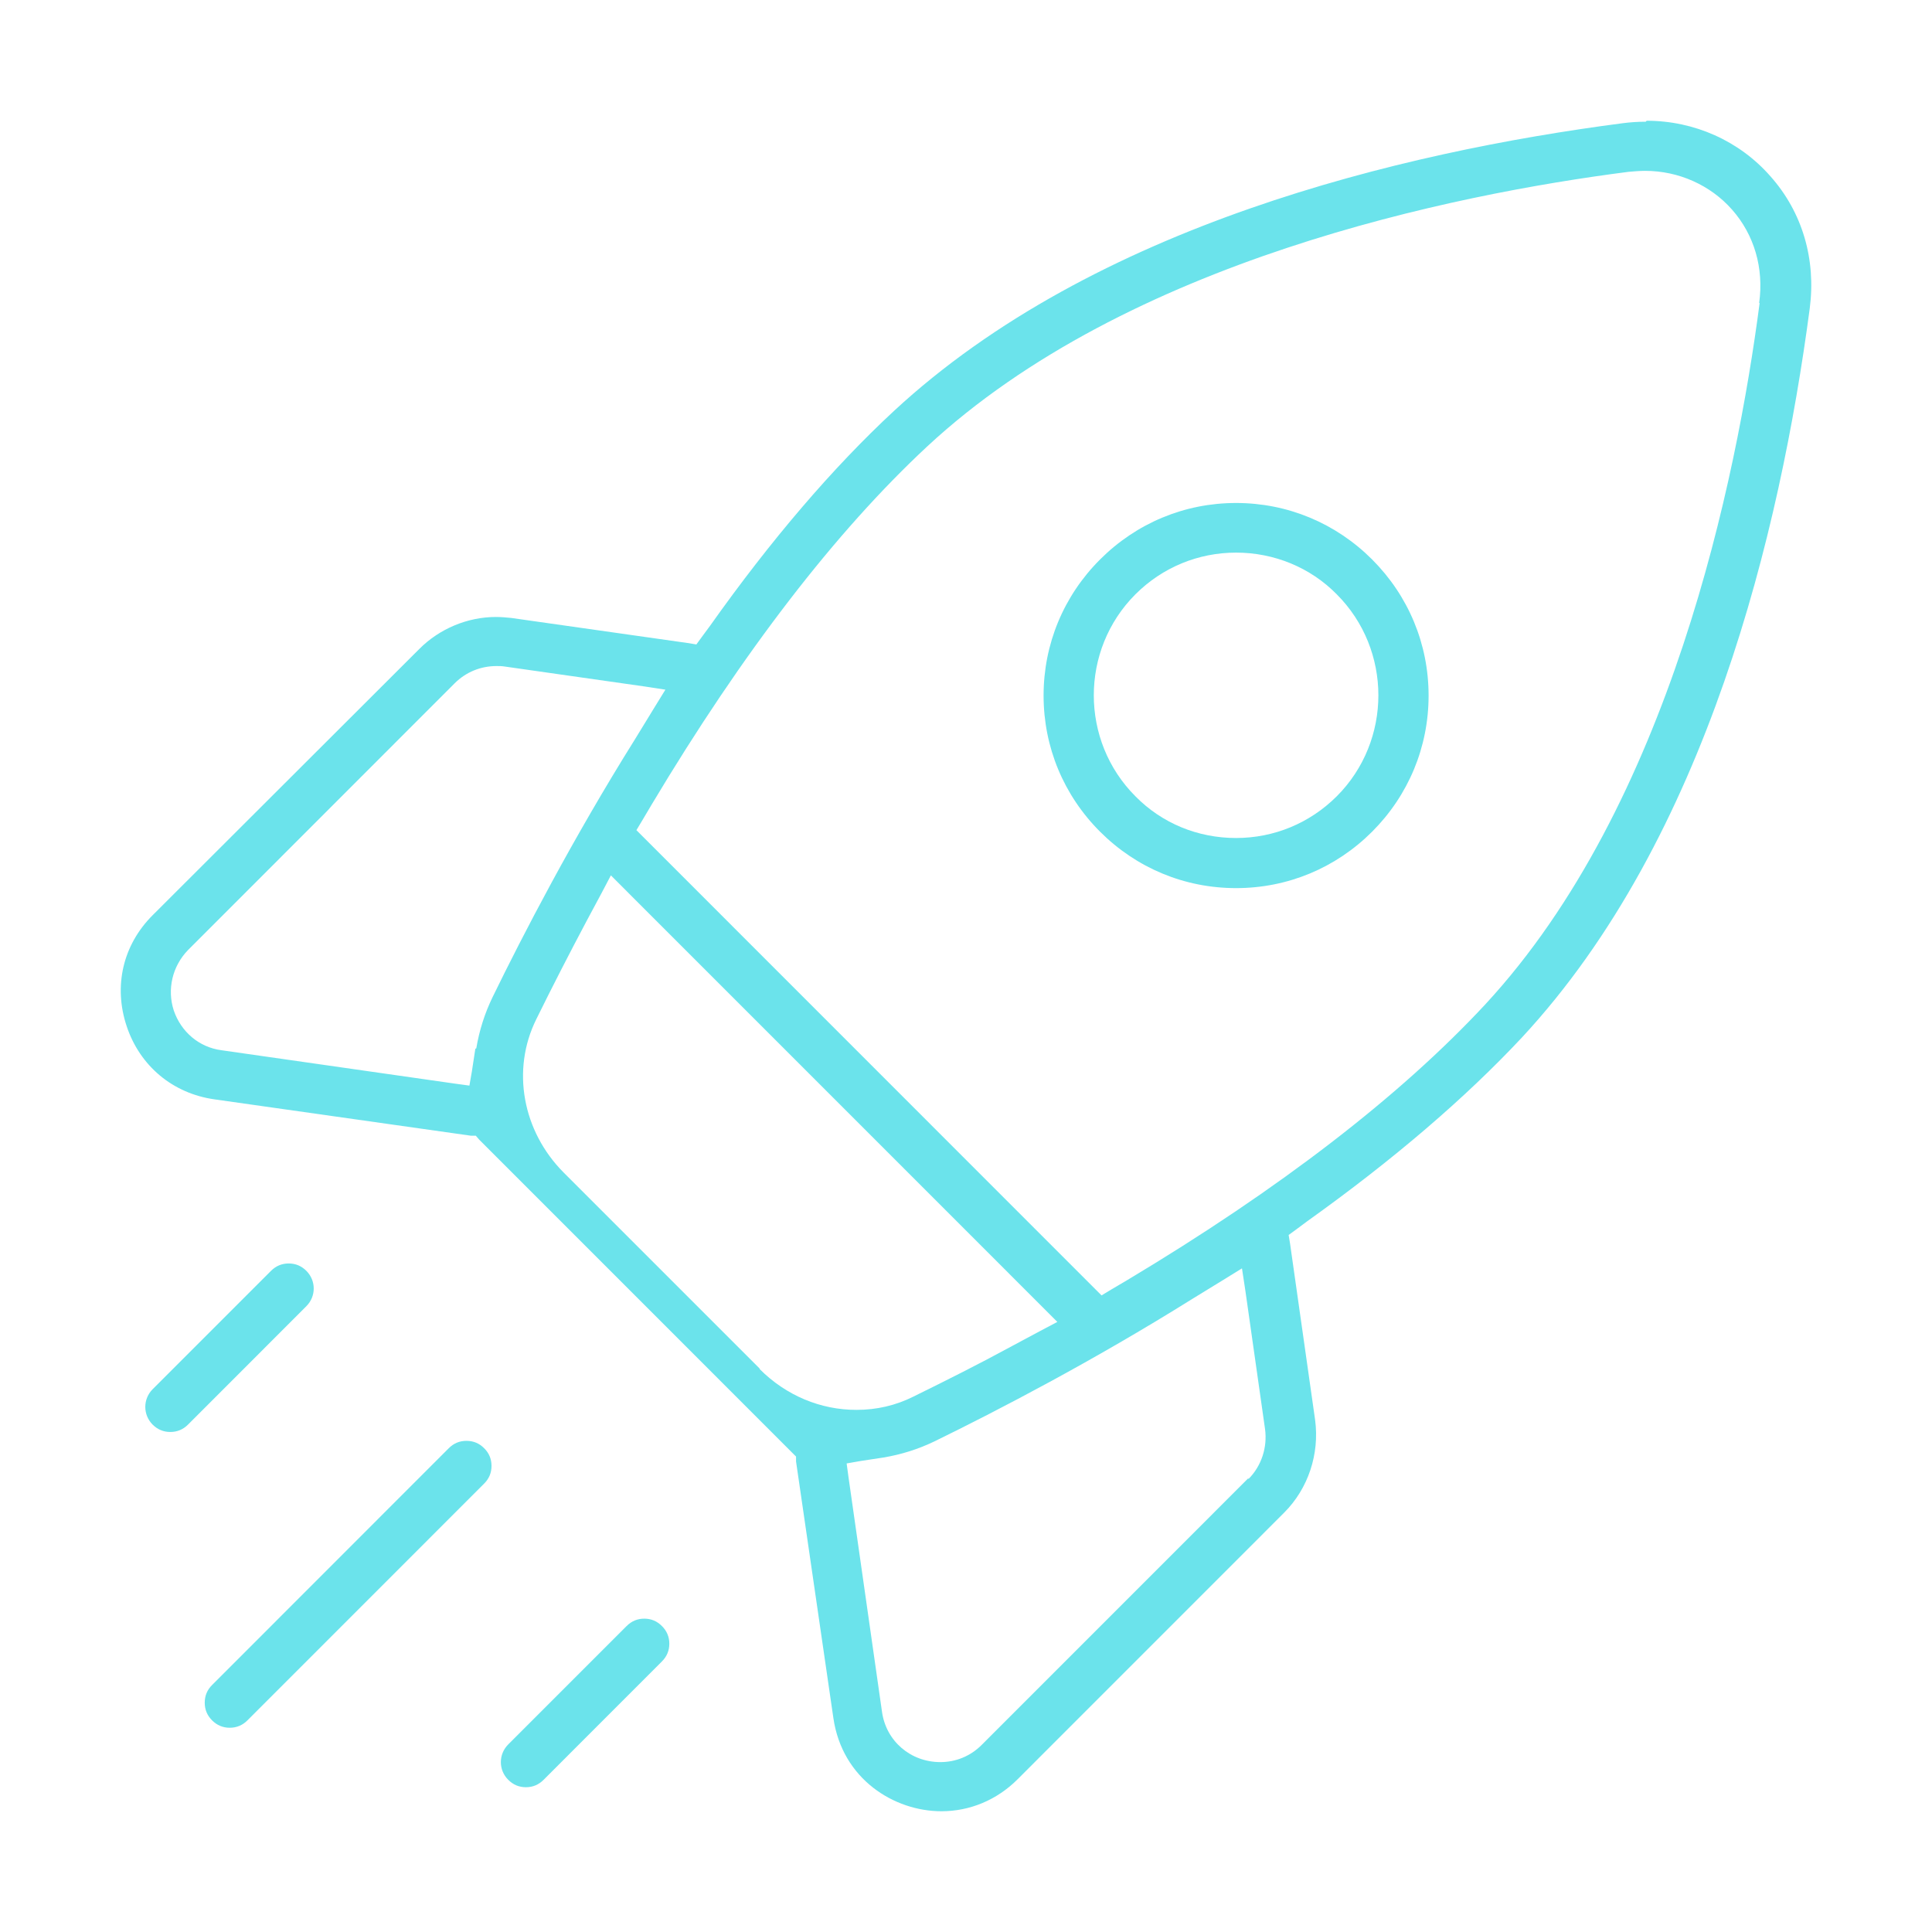<svg width="32" height="32" viewBox="0 0 32 32" fill="none" xmlns="http://www.w3.org/2000/svg">
<path fill-rule="evenodd" clip-rule="evenodd" d="M23.662 11.521C23.662 10.666 23.328 9.869 22.727 9.267C22.125 8.665 21.327 8.331 20.473 8.331C19.619 8.331 18.822 8.665 18.22 9.267C17.618 9.869 17.285 10.666 17.285 11.521C17.285 12.375 17.618 13.173 18.22 13.775C18.822 14.377 19.619 14.71 20.473 14.71C21.327 14.71 22.125 14.377 22.727 13.775C23.328 13.173 23.662 12.375 23.662 11.521ZM20.473 13.88C19.839 13.88 19.245 13.636 18.806 13.189C17.887 12.269 17.887 10.764 18.806 9.844C19.253 9.397 19.847 9.153 20.473 9.153C21.1 9.153 21.702 9.397 22.141 9.844C23.06 10.764 23.06 12.269 22.141 13.189C21.693 13.636 21.1 13.88 20.473 13.88Z" fill="#6BE3EB"/>
<path fill-rule="evenodd" clip-rule="evenodd" d="M27.258 2.016C27.128 2.016 27.006 2.024 26.875 2.041C23.191 2.521 18.114 3.741 14.804 6.809C13.795 7.745 12.77 8.941 11.761 10.365L11.623 10.552L11.534 10.674L11.387 10.65L8.467 10.235C8.386 10.227 8.296 10.219 8.215 10.219C7.743 10.219 7.279 10.414 6.946 10.748L2.529 15.158C2.032 15.654 1.878 16.338 2.098 16.997C2.317 17.656 2.862 18.112 3.554 18.209L7.8 18.811H7.881L7.938 18.877L13.185 24.125V24.206L13.803 28.454C13.95 29.471 14.812 30 15.593 30C16.065 30 16.512 29.813 16.854 29.471L21.271 25.053C21.669 24.654 21.856 24.084 21.783 23.523L21.368 20.602L21.344 20.455L21.466 20.366L21.653 20.227C23.077 19.21 24.272 18.185 25.208 17.184C28.275 13.88 29.487 8.795 29.975 5.108C30.081 4.295 29.853 3.514 29.324 2.92C28.811 2.334 28.063 2 27.274 2L27.258 2.016ZM7.873 17.371L7.816 17.745L7.775 17.981L7.54 17.949L3.667 17.395C3.301 17.347 3 17.094 2.878 16.736C2.765 16.387 2.854 16.004 3.114 15.736L7.531 11.317C7.719 11.13 7.963 11.032 8.223 11.032C8.272 11.032 8.312 11.032 8.361 11.04L10.647 11.366L11.021 11.423L10.826 11.74L10.517 12.245C9.484 13.896 8.662 15.483 8.158 16.517C8.028 16.785 7.938 17.07 7.889 17.363L7.873 17.371ZM12.583 22.668L9.337 19.422C8.654 18.738 8.467 17.721 8.882 16.883C9.15 16.338 9.435 15.784 9.72 15.247L9.964 14.792L10.118 14.499L17.513 21.895L17.22 22.05L16.764 22.294C16.227 22.587 15.674 22.864 15.129 23.132C14.836 23.279 14.519 23.352 14.185 23.352C13.592 23.352 13.022 23.116 12.583 22.677V22.668ZM20.677 24.483L16.26 28.901C16.073 29.089 15.829 29.186 15.576 29.186C15.08 29.186 14.674 28.836 14.608 28.348L14.055 24.475L14.023 24.239L14.259 24.198L14.633 24.141C14.926 24.092 15.21 24.003 15.479 23.873C16.512 23.368 18.098 22.546 19.75 21.513L20.254 21.204L20.571 21.008L20.628 21.383L20.953 23.669C20.994 23.97 20.896 24.28 20.677 24.499V24.483ZM29.145 5.019C28.763 7.94 27.665 13.327 24.598 16.639C23.191 18.152 21.198 19.69 18.668 21.204L18.407 21.358L18.245 21.456L10.541 13.75L10.639 13.587L10.793 13.327C12.306 10.796 13.844 8.803 15.357 7.395C18.668 4.319 24.053 3.221 26.973 2.846C27.062 2.838 27.16 2.83 27.25 2.83C27.803 2.83 28.331 3.066 28.689 3.473C29.055 3.888 29.218 4.441 29.137 5.019H29.145Z" fill="#6BE3EB"/>
<path d="M4.489 21.049C4.57 20.968 4.668 20.927 4.782 20.927C4.896 20.927 4.993 20.968 5.074 21.049C5.237 21.212 5.237 21.472 5.074 21.635L3.114 23.596C3.033 23.677 2.935 23.718 2.821 23.718C2.707 23.718 2.61 23.677 2.528 23.596C2.366 23.433 2.366 23.173 2.528 23.01L4.489 21.049Z" fill="#6BE3EB"/>
<path d="M7.726 23.865C7.612 23.865 7.515 23.905 7.433 23.987L3.513 27.909C3.431 27.99 3.391 28.088 3.391 28.202C3.391 28.316 3.431 28.413 3.513 28.495C3.594 28.576 3.692 28.617 3.805 28.617C3.919 28.617 4.017 28.576 4.098 28.495L8.019 24.573C8.101 24.491 8.141 24.394 8.141 24.28C8.141 24.166 8.101 24.068 8.019 23.987C7.938 23.905 7.84 23.865 7.726 23.865Z" fill="#6BE3EB"/>
<path d="M10.378 26.933C10.46 26.851 10.557 26.81 10.671 26.81C10.785 26.81 10.883 26.851 10.964 26.933C11.045 27.014 11.086 27.111 11.086 27.225C11.086 27.339 11.045 27.437 10.964 27.518L9.004 29.479C8.922 29.561 8.825 29.602 8.711 29.602C8.597 29.602 8.499 29.561 8.418 29.479C8.255 29.317 8.255 29.056 8.418 28.893L10.378 26.933Z" fill="#6BE3EB"/>
</svg>
